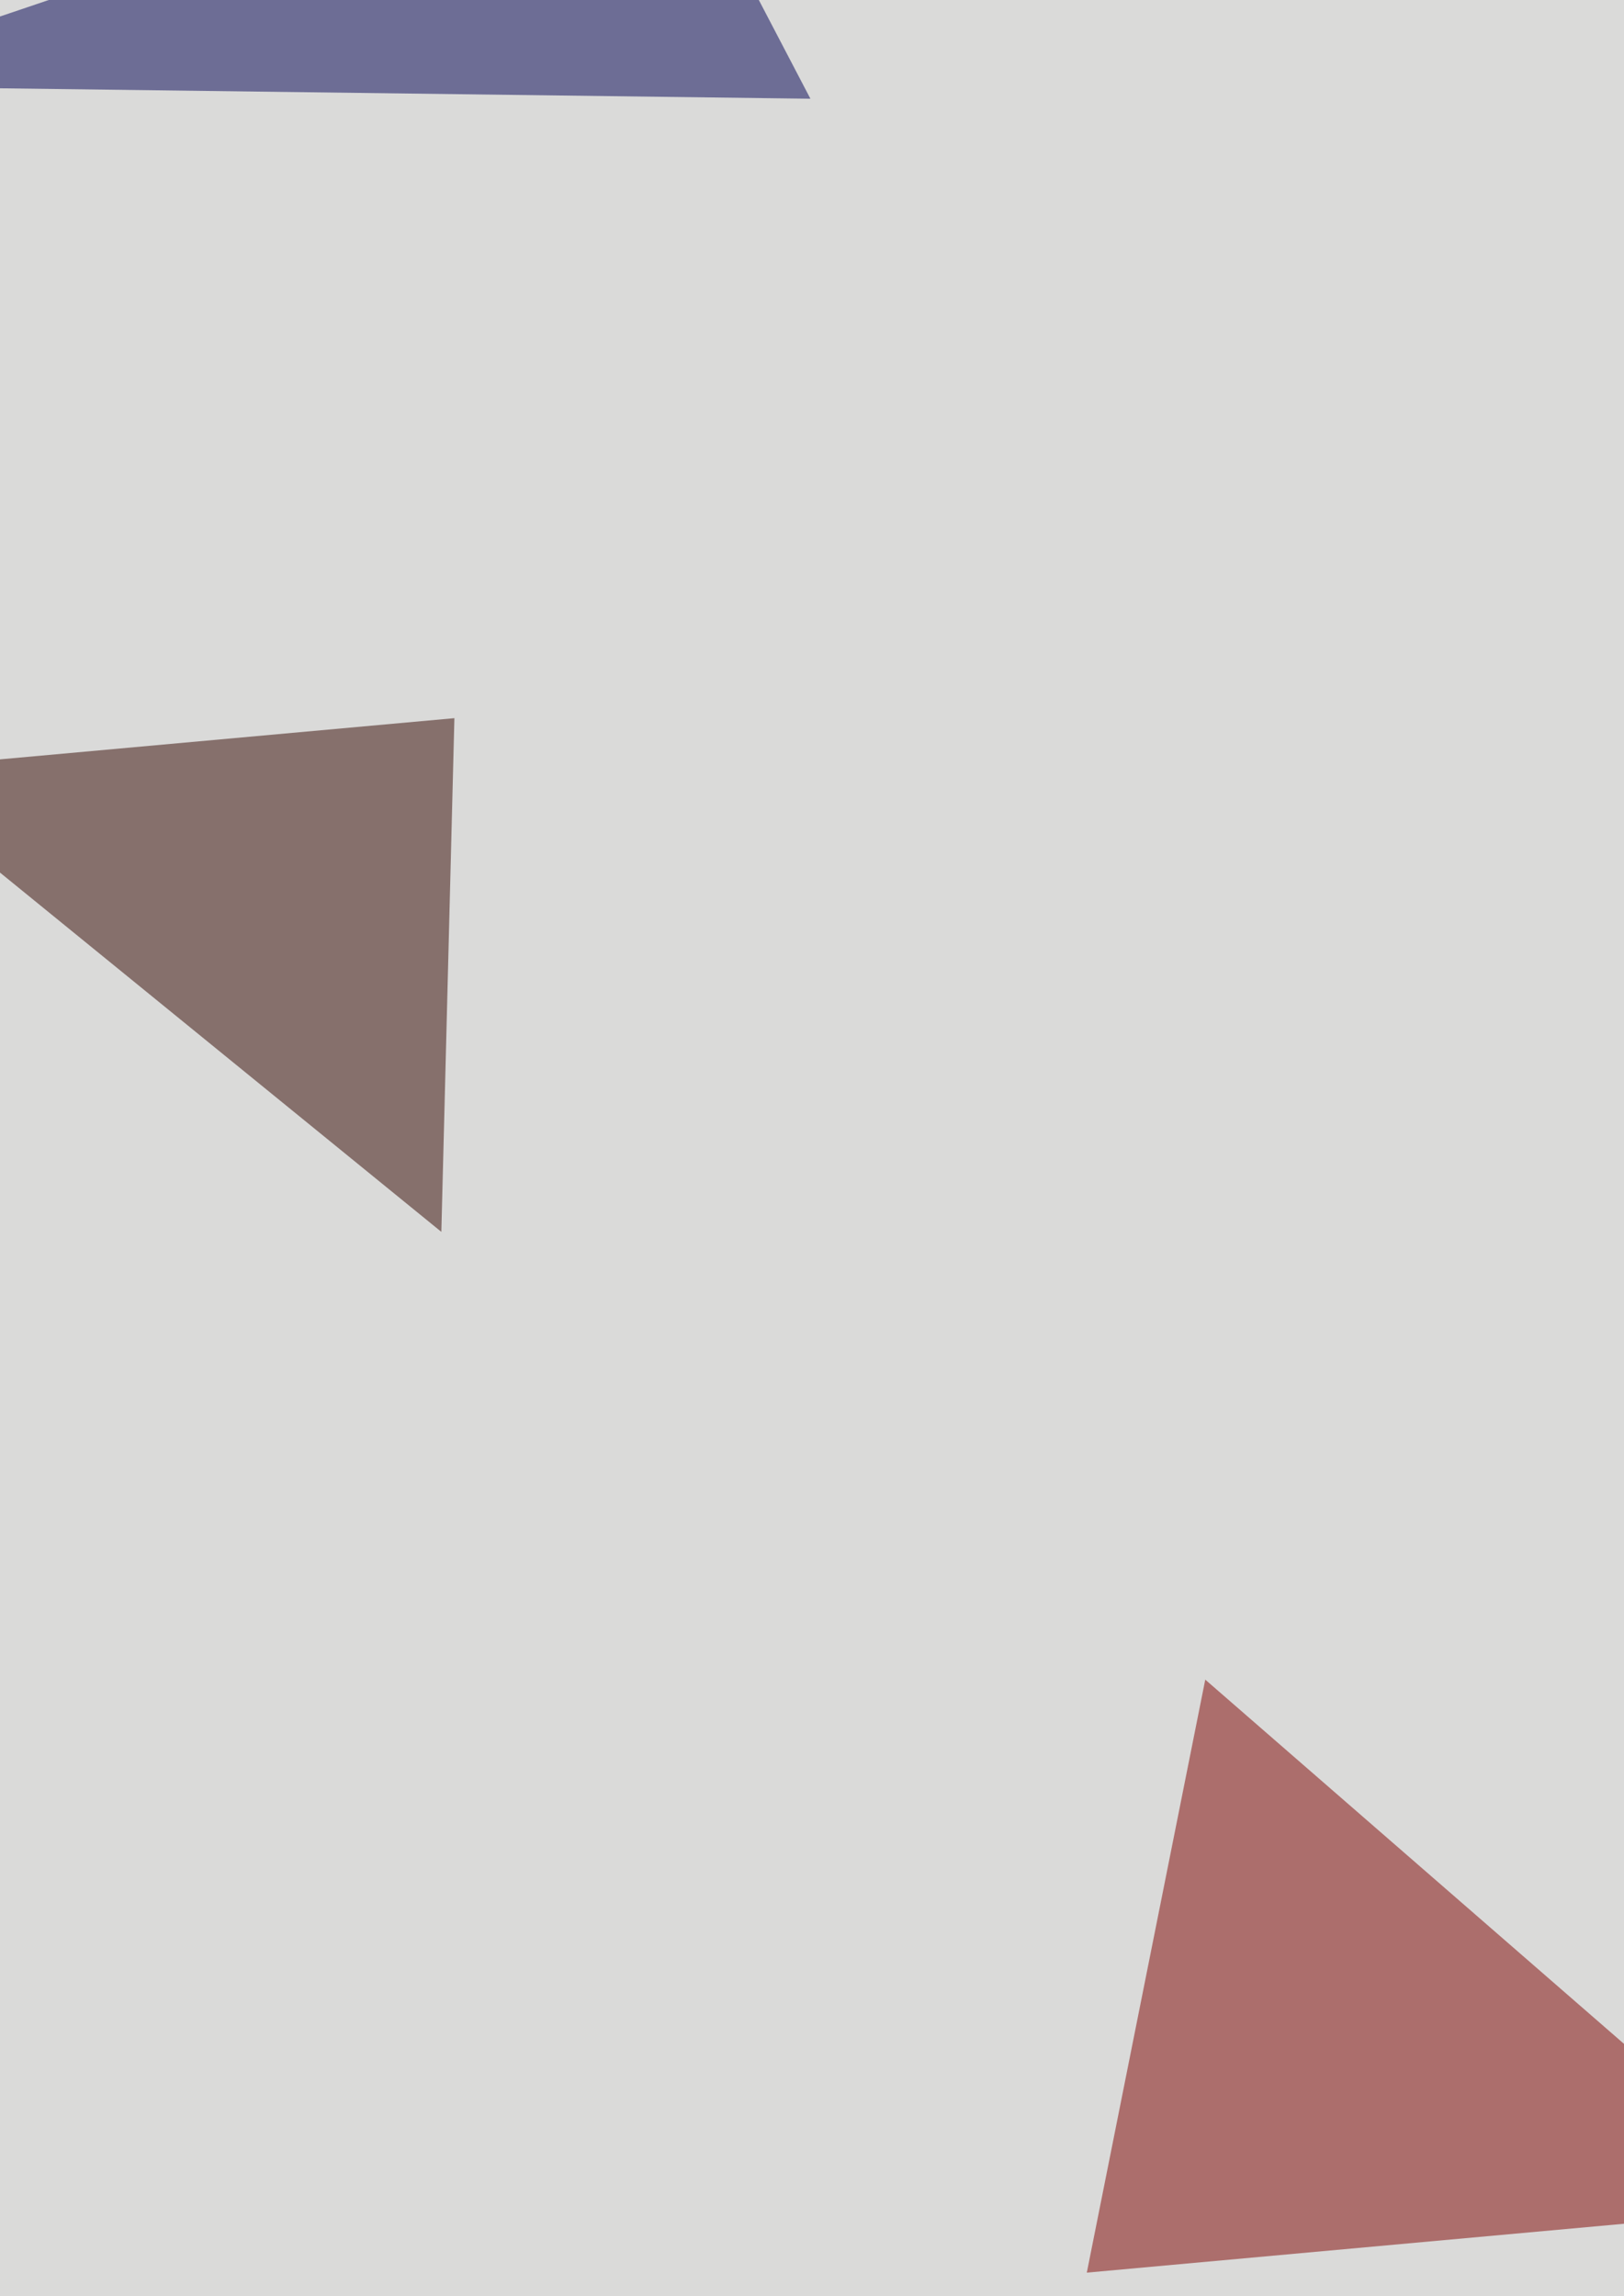 <svg xmlns="http://www.w3.org/2000/svg" width="510" height="721" ><filter id="a"><feGaussianBlur stdDeviation="55"/></filter><rect width="100%" height="100%" fill="#dadad9"/><g filter="url(#a)"><g fill-opacity=".5"><path fill="#7f0300" d="M378.5 527.4l-37.2 186.2 227.5-20.7z"/><path fill="#630000" d="M734.3 812.9l-194.5 194.4V821z"/><path fill="#320700" d="M-39.3 242l182-16.5-4.1 161.3z"/><path fill="#000053" d="M204.8-64.1l-269 91L254.5 31z"/></g></g></svg>